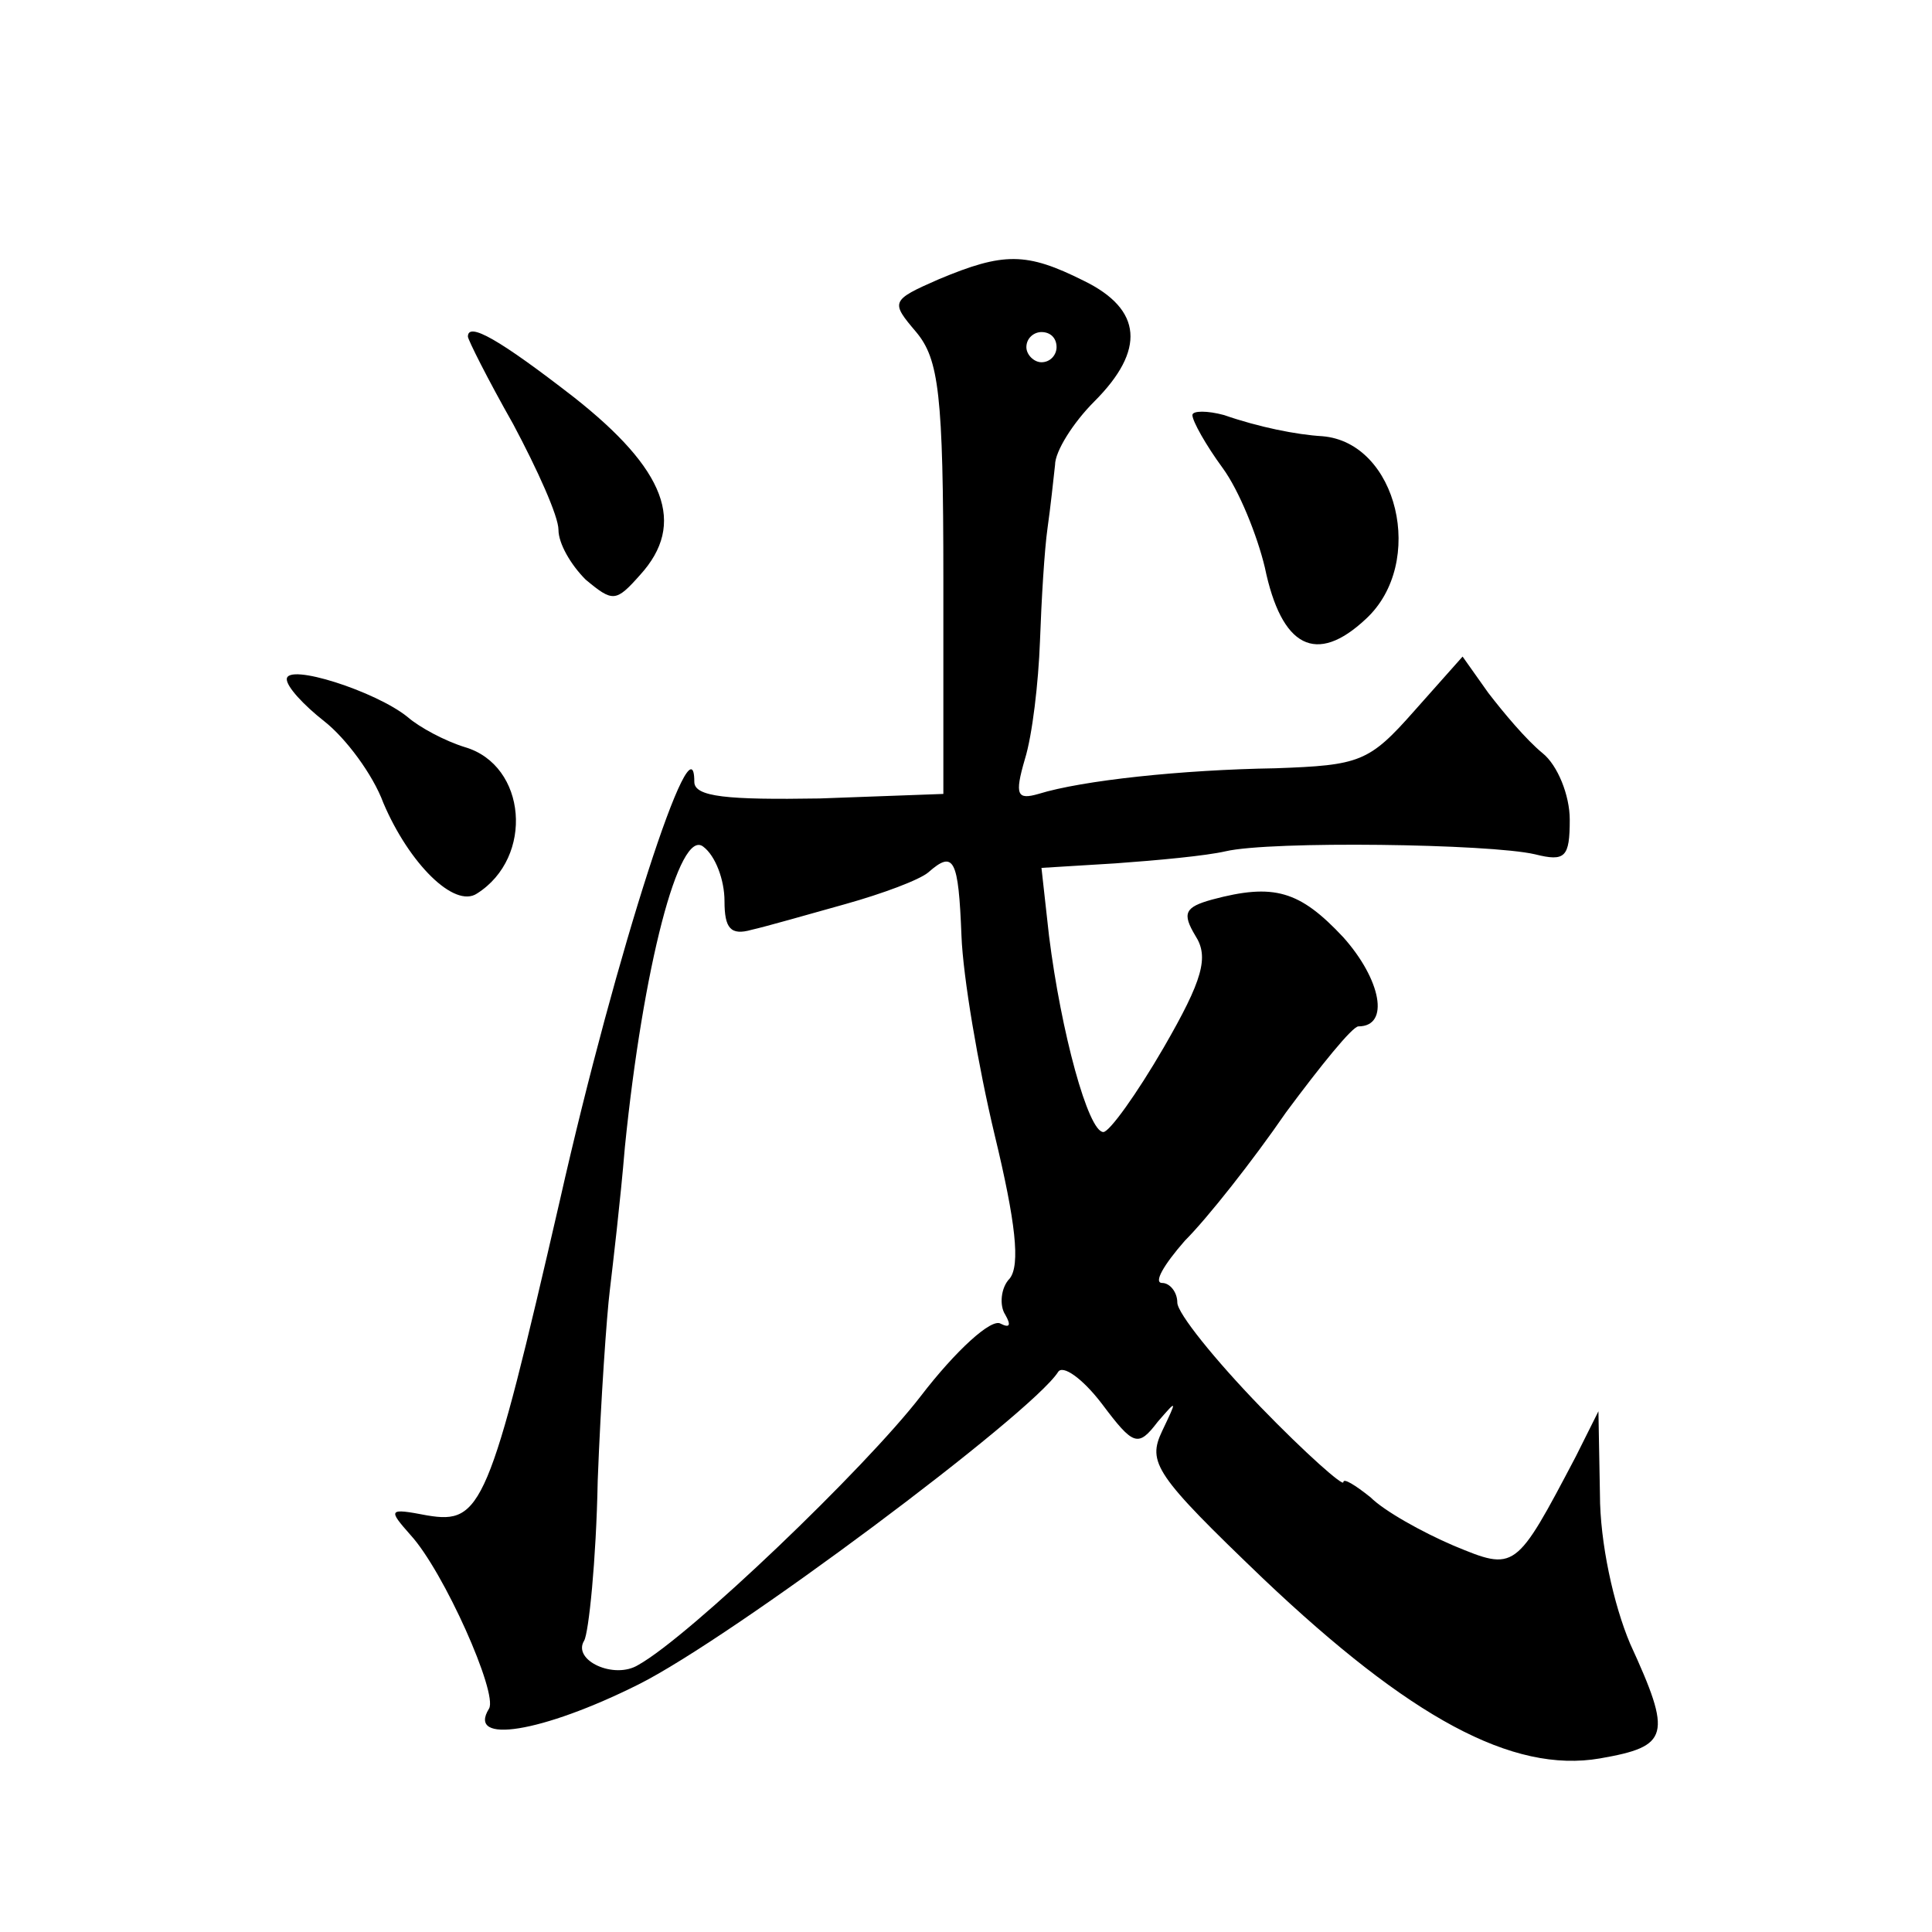<?xml version="1.0" standalone="no"?>
<!DOCTYPE svg PUBLIC "-//W3C//DTD SVG 20010904//EN"
 "http://www.w3.org/TR/2001/REC-SVG-20010904/DTD/svg10.dtd">
<svg version="1.0" xmlns="http://www.w3.org/2000/svg"
 width="128pt" height="128pt" viewBox="0 0 128 128"
 preserveAspectRatio="xMidYMid meet">
<g transform="translate(0,128) scale(0.1,-0.1)"
fill="#0" stroke="none">
<path d="M622 1095 c-32 -14 -32 -15 -15 -35 15 -18 18 -41 18 -164 l0 -142 -82
-3 c-61 -1 -83 1 -83 11 0 47 -52 -113 -89 -277 -47 -204 -52 -215 -88 -209 -26
5 -26 4 -11 -13 22 -24 58 -105 52 -115 -15 -24 35 -16 99 16 62 31 260 179 278
207 3 5 16 -4 29 -21 21 -28 24 -29 37 -12 13 15 13 15 3 -6 -10 -21 -5 -29 67
-98 97 -92 165 -129 223 -119 46 8 48 15 20 76 -11 26 -20 67 -20 99 l-1 55 -15
-30 c-40 -76 -40 -76 -81 -59 -21 9 -46 23 -55 32 -10 8 -18 13 -18 10 0 -3 -25
19 -55 50 -30 31 -55 62 -55 69 0 7 -5 13 -10 13 -6 0 1 12 15 28 15 15 45 53 67
85 23 31 44 57 48 57 21 0 15 31 -10 59 -29 31 -46 36 -87 25 -18 -5 -20 -9 -11
-24 9 -14 5 -29 -21 -74 -18 -31 -36 -56 -40 -56 -10 0 -28 66 -36 130 l-5 45 49
3 c28 2 60 5 73 8 30 7 175 5 205 -2 20 -5 23 -2 23 23 0 16 -8 36 -18 44 -11 9
-26 27 -36 40 l-17 24 -32 -36 c-30 -34 -36 -36 -92 -38 -62 -1 -128 -8 -157 -17
-14 -4 -16 -1 -9 23 5 16 9 51 10 78 1 28 3 61 5 75 2 14 4 33 5 42 0 9 12 28 26
42 34 34 32 61 -7 80 -38 19 -53 19 -96 1z m78 -45 c0 -5 -4 -10 -10 -10 -5 0 -10
5 -10 10 0 6 5 10 10 10 6 0 10 -4 10 -10z m-220 -367 c0 -18 4 -23 18 -19 9 2
37 10 62 17 25 7 49 16 55 21 17 15 20 9 22 -42 1 -27 11 -86 22 -132 14 -58 17
-86 10 -95 -6 -6 -7 -18 -3 -24 4 -7 3 -9 -3 -6 -6 4 -30 -18 -53 -48 -37 -48 -153
-159 -187 -178 -16 -10 -44 3 -36 16 3 5 8 53 9 106 2 53 6 110 8 126 2 17 7 59
10 95 12 119 36 212 52 199 8 -6 14 -22 14 -36z M310 1057 c0 -2 13 -28 30 -58
16 -30 30 -61 30 -70 0 -9 8 -23 18 -33 18 -15 20 -15 36 3 31 34 17 70 -44 118
-49 38 -70 50 -70 40z M790 1005 c0 -4 9 -20 20 -35 11 -15 23 -45 28 -66 11 -53
34 -65 67 -34 40 37 21 117 -29 121 -17 1 -42 6 -65 14 -11 3 -21 3 -21 0z M190
830 c0 -5 11 -17 25 -28 14 -11 32 -35 39 -54 17 -40 47 -70 62 -60 38 24 33 85
-8 97 -13 4 -30 13 -38 20 -21 17 -80 36 -80 25z"/>
</g>
</svg>
